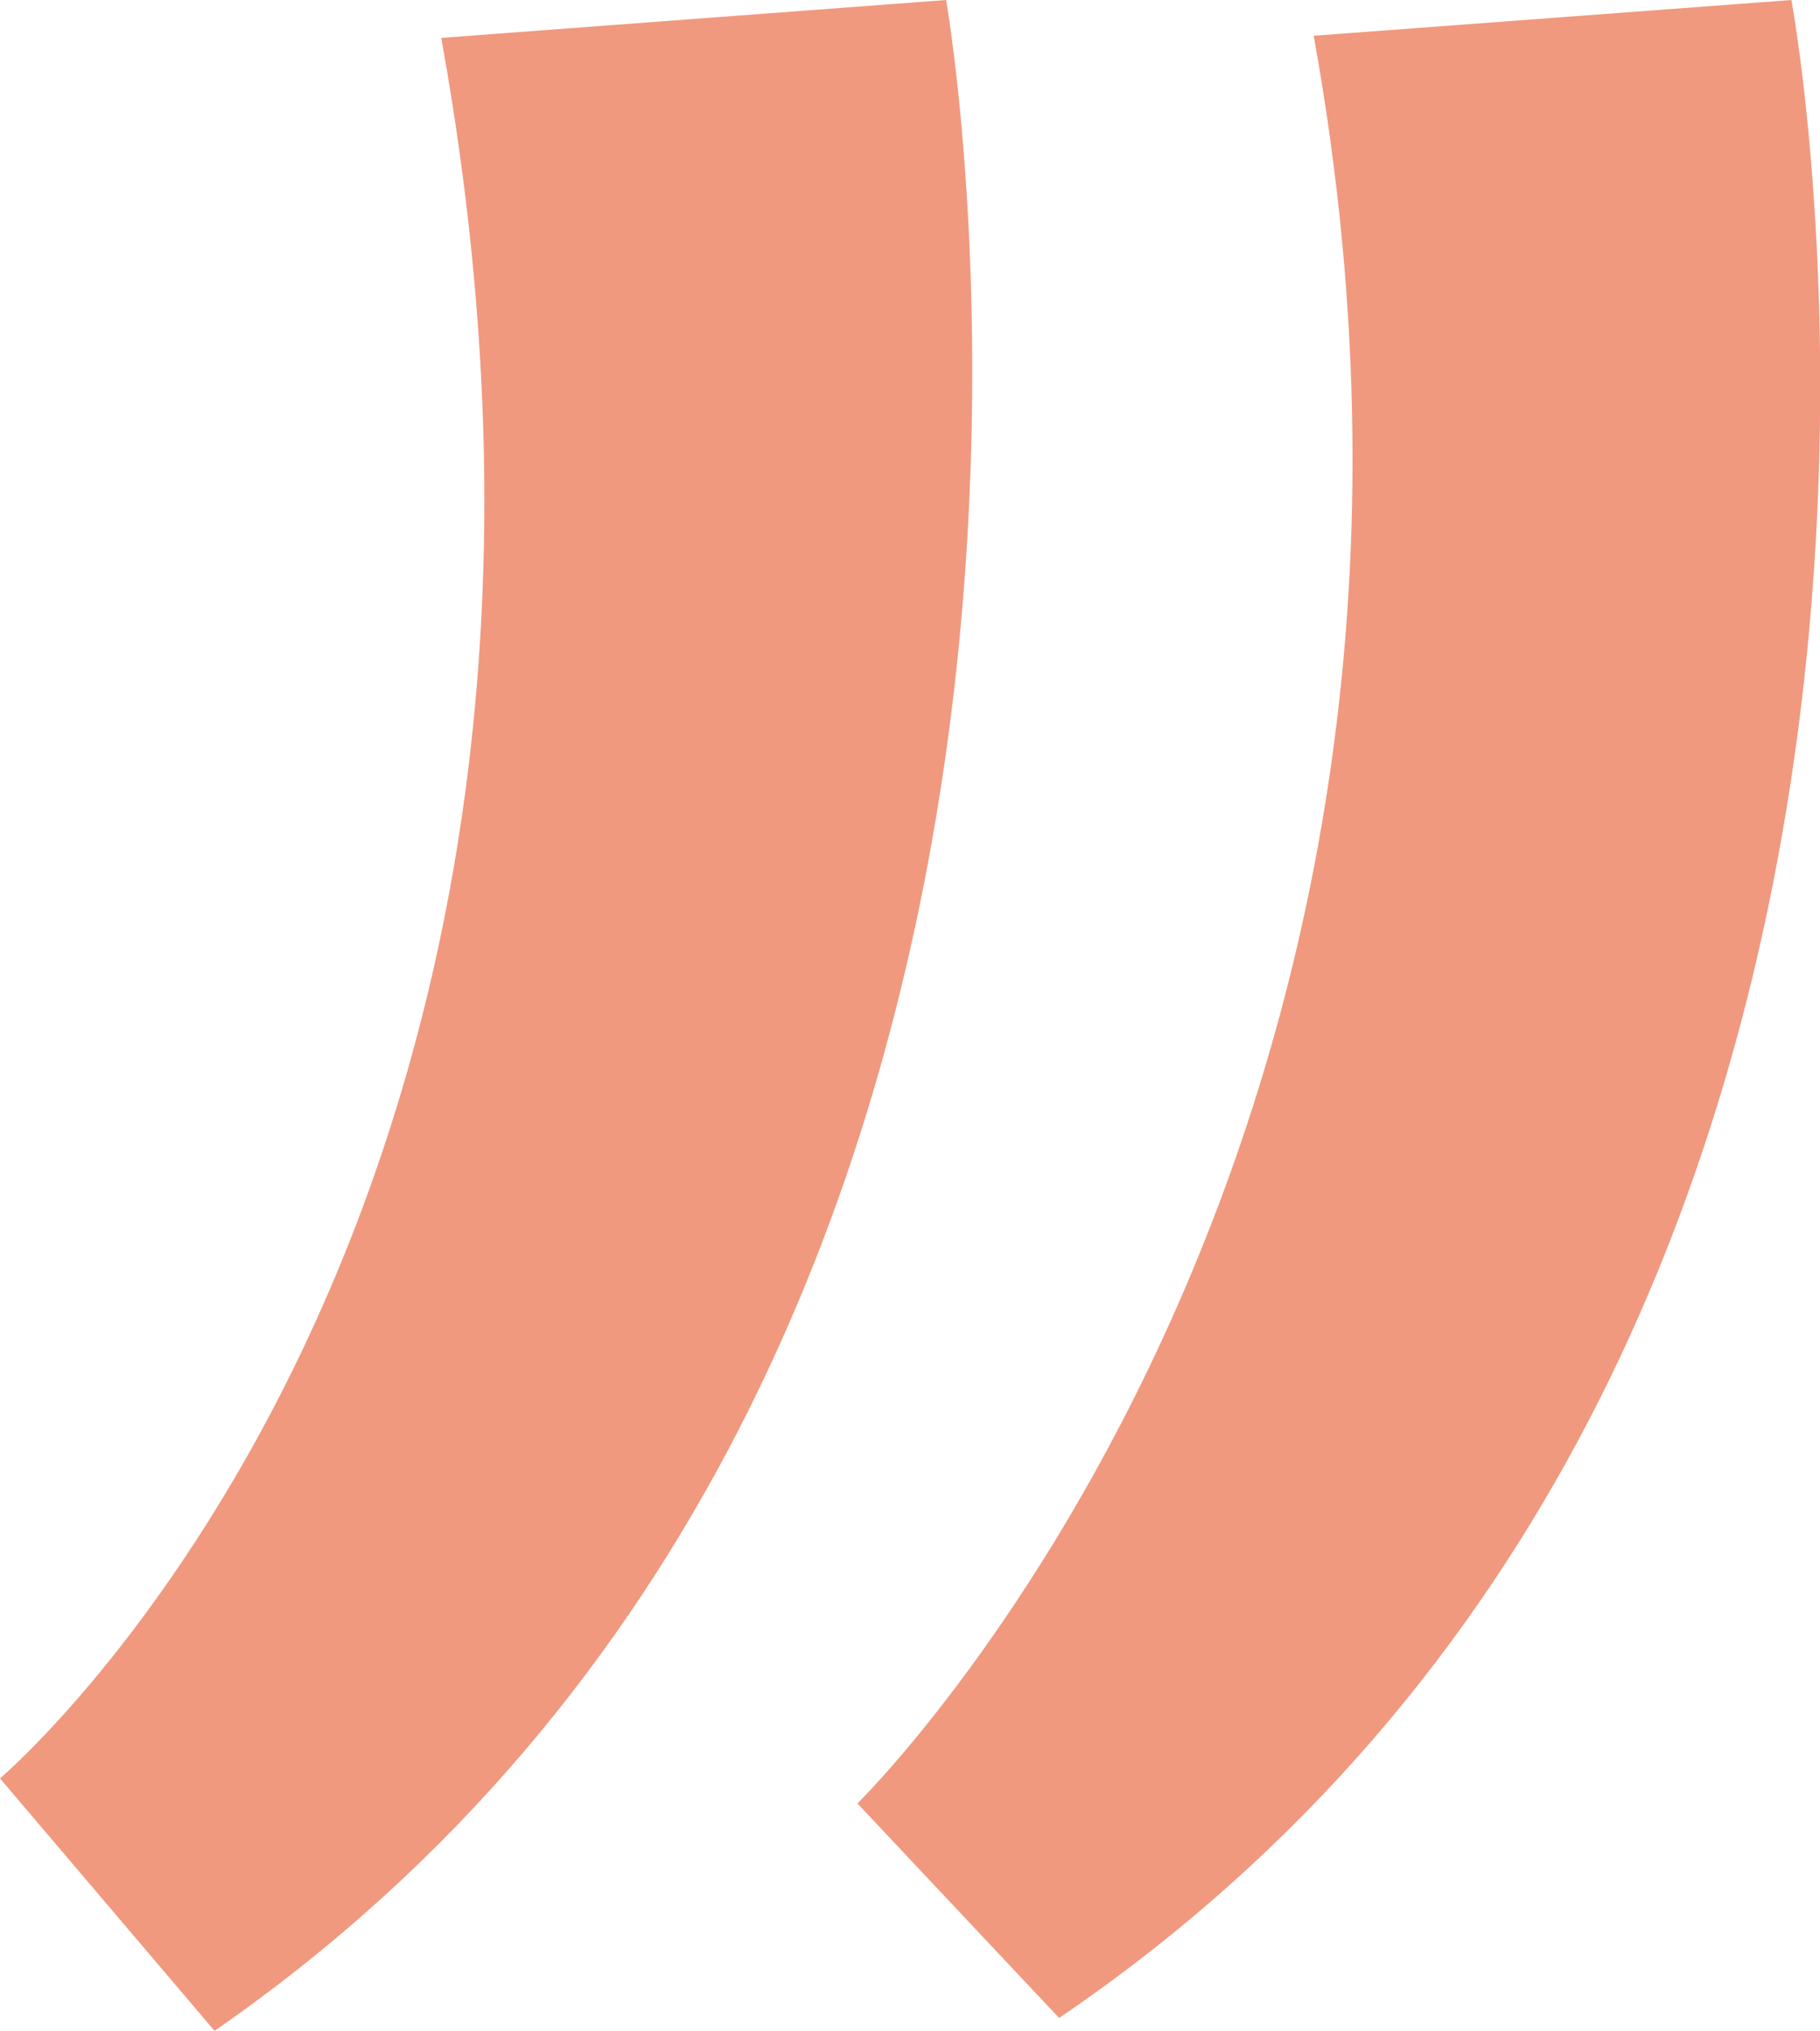 <svg xmlns="http://www.w3.org/2000/svg" viewBox="0 0 25.45 28.4"><defs><style>.cls-1{opacity:0.7;}.cls-2{fill:#ea6d49;}</style></defs><title>Fichier 49</title><g id="Calque_2" data-name="Calque 2"><g id="Calque_1-2" data-name="Calque 1"><g class="cls-1"><path class="cls-2" d="M6.17.53,13.23,0S16.58,19,3,28.4L0,24.87S9.17,17.11,6.17.53Z"/><path class="cls-2" d="M18.37.5,25.05,0s3.52,18.87-10.24,28.22l-2.82-3S21.21,16.2,18.37.5Z"/></g></g></g></svg>